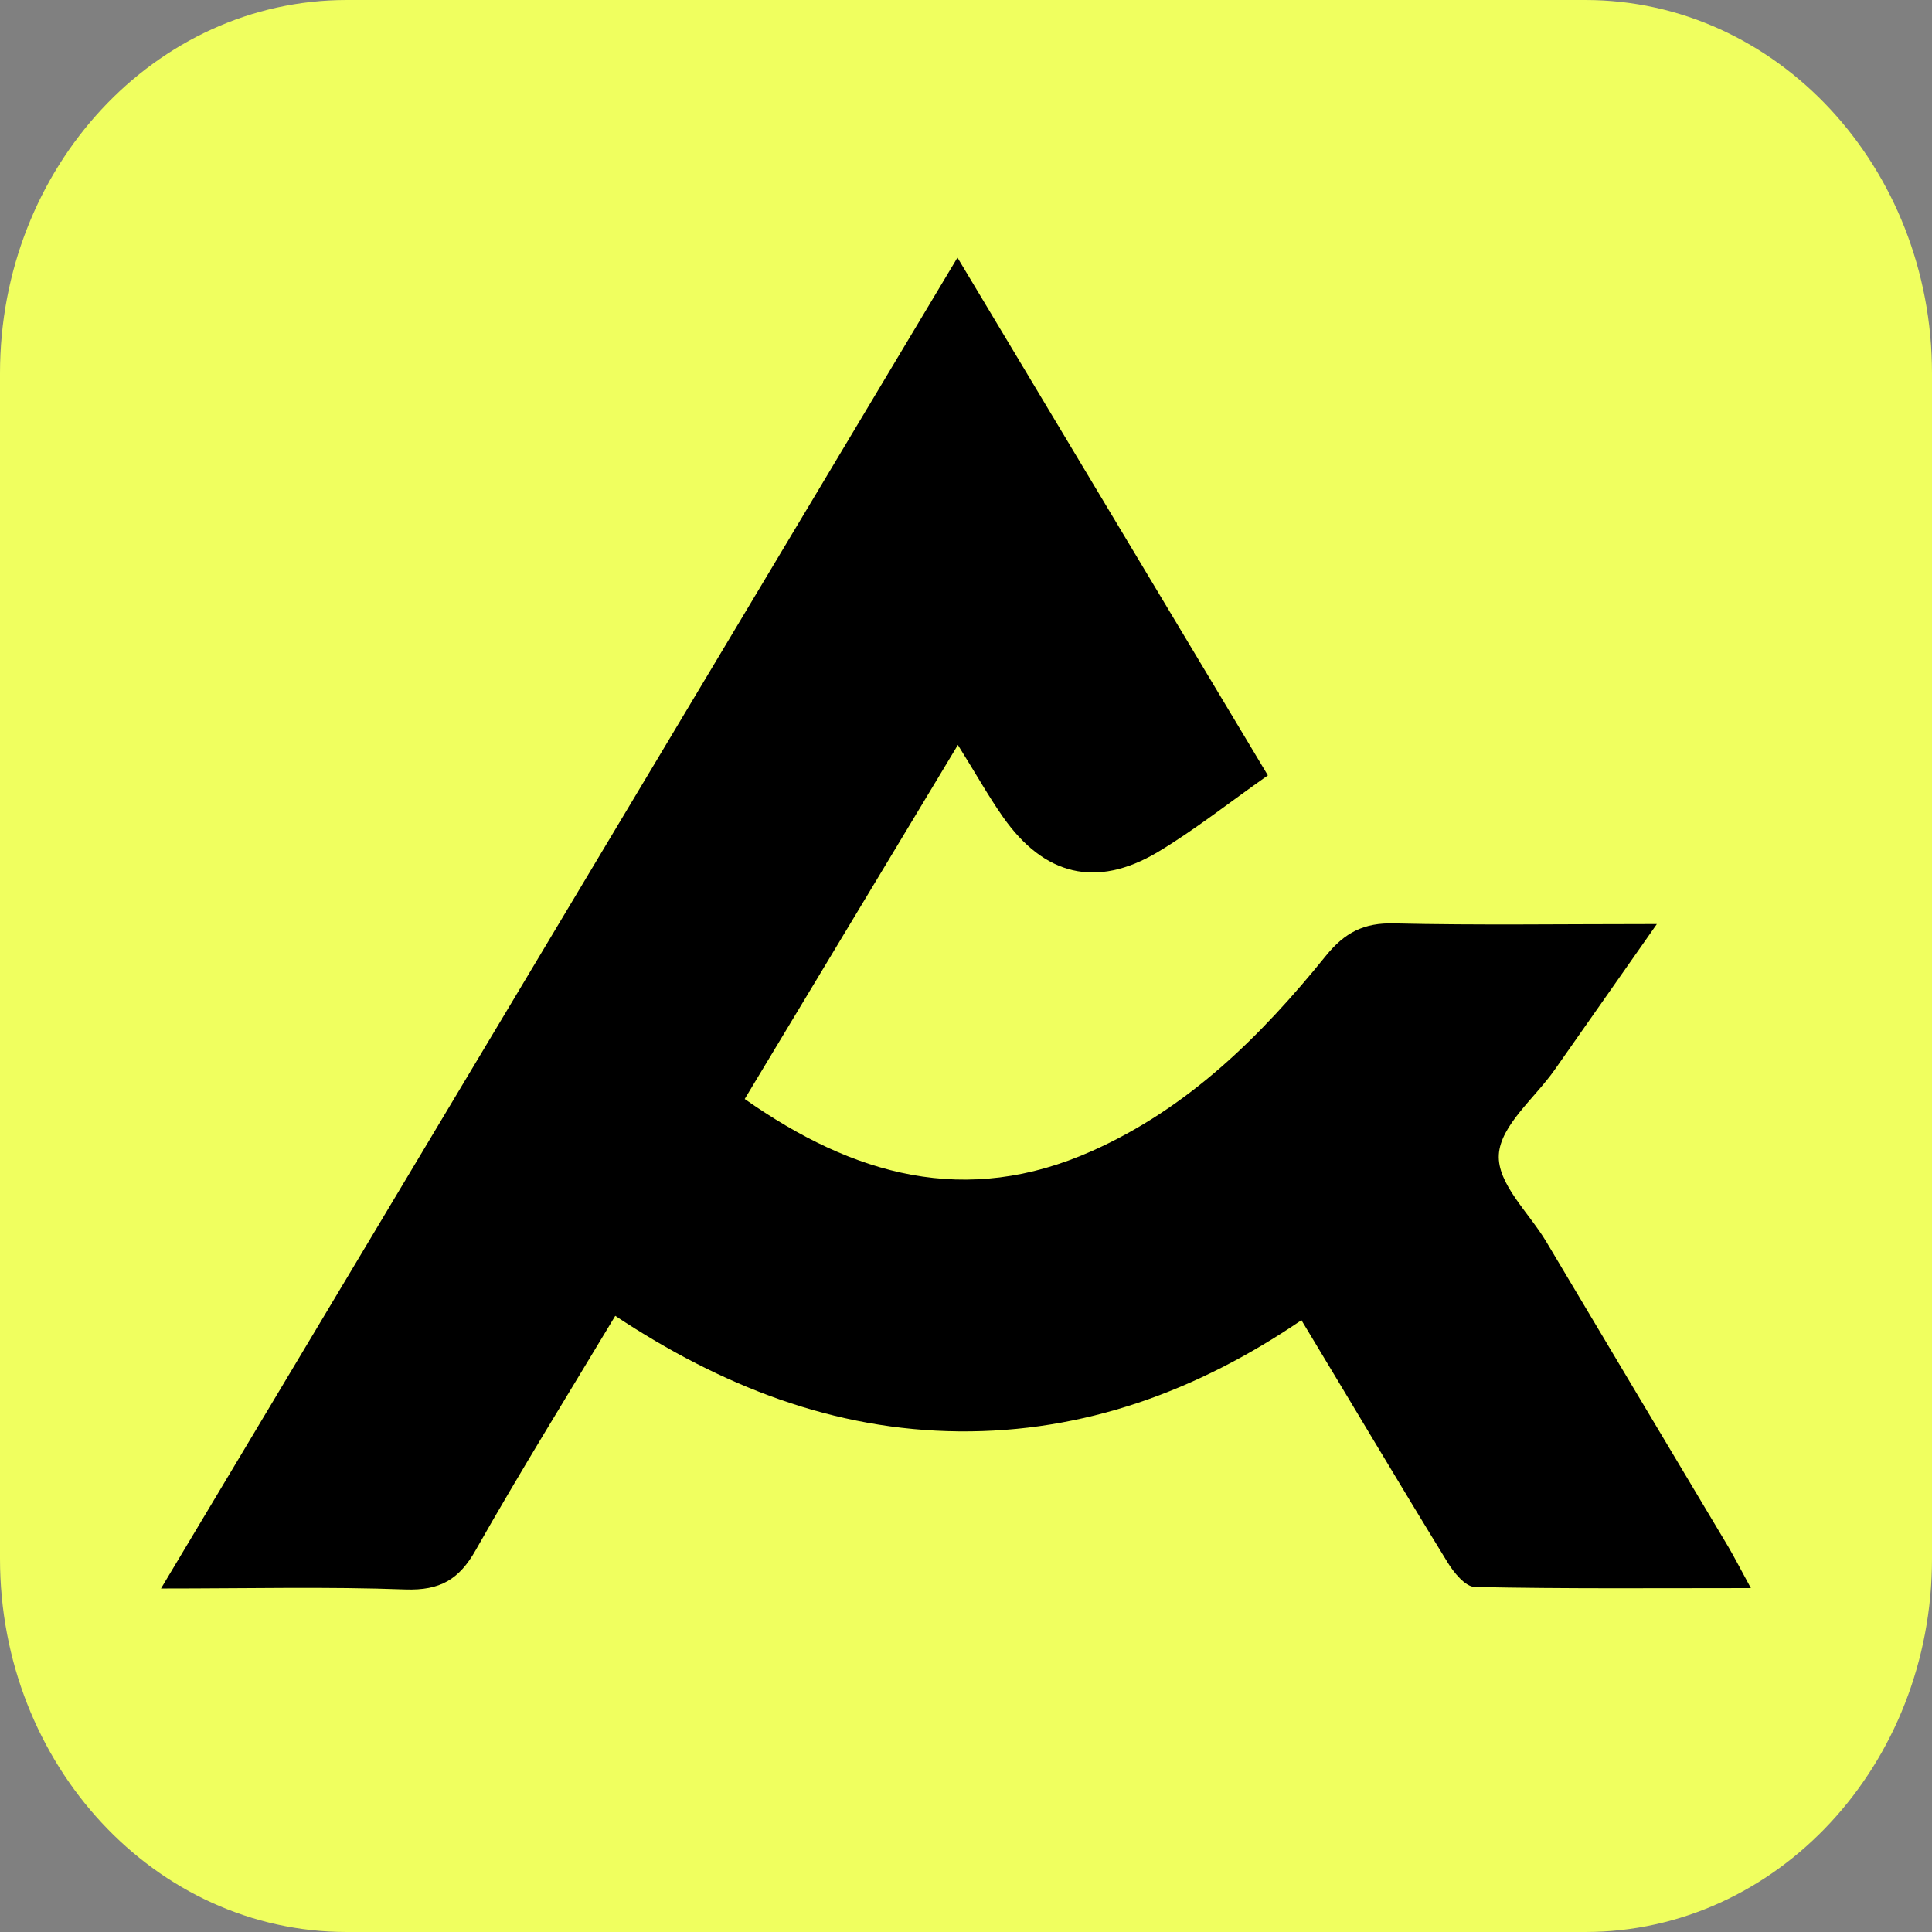 <svg width="24" height="24" viewBox="0 0 24 24" fill="none" xmlns="http://www.w3.org/2000/svg">
<rect x="0" y="0" width="24" height="24" fill="#808080" stroke="none"/>
<path fill-rule="evenodd" clip-rule="evenodd" d="M9.632 14.58C11.09 14.58 12.272 13.438 12.272 12.03C12.272 10.622 11.09 9.48 9.632 9.48C8.174 9.48 6.992 10.622 6.992 12.03C6.992 13.438 8.174 14.58 9.632 14.58ZM9.632 14.28C10.693 14.28 11.552 13.273 11.552 12.03C11.552 10.787 10.693 9.78 9.632 9.78C8.572 9.78 7.712 10.787 7.712 12.03C7.712 13.273 8.572 14.28 9.632 14.28ZM4.86 9.6C4.61 9.6 4.366 9.609 4.149 9.617C3.978 9.624 3.824 9.63 3.697 9.63C3.372 9.629 3 9.6 3 9.6C3 9.6 3.12 11.43 3 14.49H3.78L3.753 12.3H4.26C5.13 12.3 6.389 11.85 6.389 10.68C6.389 9.744 5.31 9.6 4.86 9.6ZM3.749 11.986L3.723 9.84L4.56 9.84C4.8 9.84 5.609 9.87 5.669 10.83C5.729 11.79 4.77 11.97 4.26 12C3.999 12.015 3.839 12.007 3.749 11.986ZM12.421 9.6L14.25 12.42L14.221 14.52H14.941L14.91 12.42L16.741 9.6H16.171L14.7 12.06L13.291 9.6H12.421ZM18.54 9.566C18.54 9.566 17.46 11.876 16.14 14.516H16.71L17.46 12.656H19.44L20.19 14.516H21L18.69 9.566C18.67 9.546 18.612 9.518 18.54 9.566ZM17.64 12.266L18.45 10.44L19.26 12.266H17.64Z" fill="white"/>
<path d="M19.693 0H4.307C1.928 0 0 2.077 0 4.638V19.362C0 21.923 1.928 24 4.307 24H19.693C22.072 24 24 21.923 24 19.362V4.638C24 2.077 22.072 0 19.693 0Z" fill="#F0FF5F"/>
<path d="M21.75 19.728C20.555 19.728 19.438 19.738 18.323 19.714C18.205 19.714 18.059 19.535 17.981 19.406C17.376 18.421 16.788 17.429 16.167 16.4C14.869 17.283 13.465 17.795 11.914 17.781C10.363 17.767 8.968 17.224 7.643 16.346C7.05 17.335 6.459 18.284 5.91 19.255C5.703 19.622 5.466 19.759 5.038 19.745C4.069 19.709 3.098 19.733 2 19.733L11.894 3.2L15.75 9.632C15.279 9.963 14.843 10.309 14.377 10.588C13.617 11.037 12.97 10.876 12.461 10.151C12.279 9.892 12.124 9.613 11.899 9.254L9.251 13.652C10.604 14.604 11.998 14.997 13.563 14.299C14.761 13.766 15.664 12.871 16.47 11.874C16.705 11.584 16.943 11.461 17.317 11.471C18.351 11.495 19.385 11.479 20.582 11.479L19.31 13.293C19.064 13.642 18.641 13.98 18.619 14.342C18.597 14.704 18.991 15.062 19.206 15.421C19.96 16.687 20.715 17.953 21.471 19.217C21.554 19.36 21.628 19.504 21.75 19.728Z" fill="black"/>
</svg>
